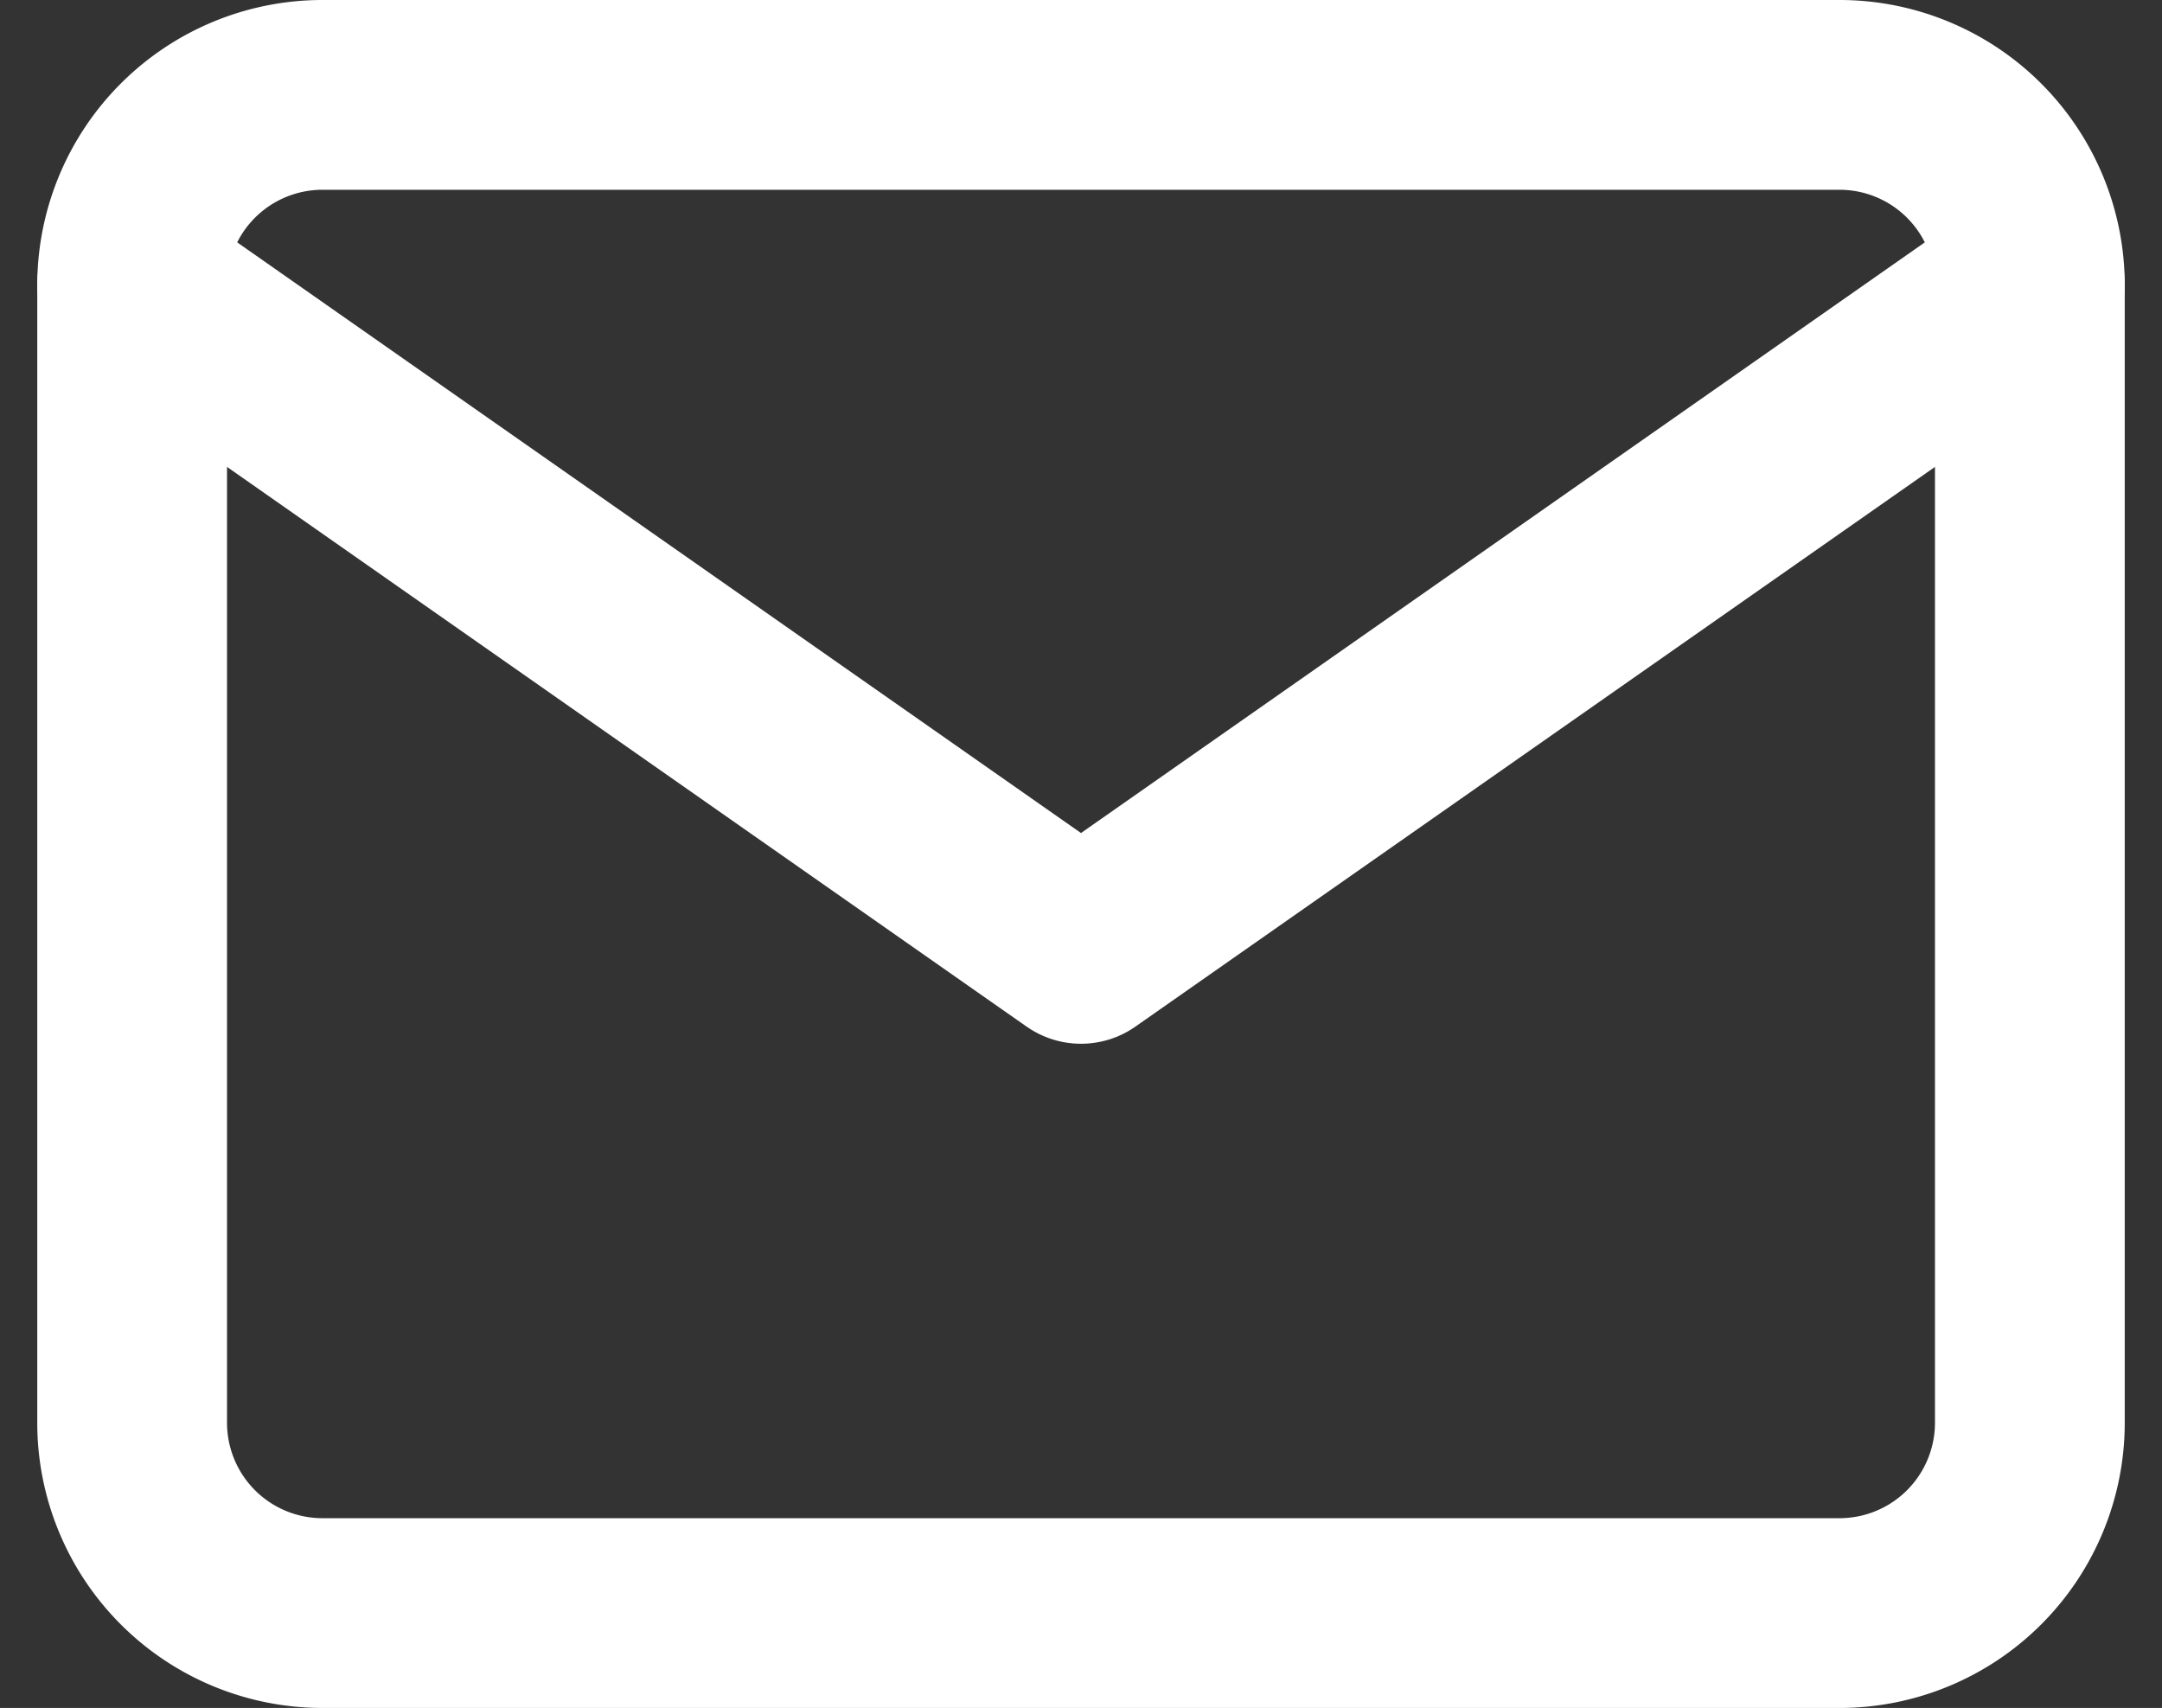 <svg xmlns="http://www.w3.org/2000/svg" width="34.178" height="27" viewBox="0 0 34.178 27">
  <rect x="0" y="0" width="34.178" height="27" fill="#333333" stroke="none"/>
  <g id="Icon_feather-mail" data-name="Icon feather-mail" transform="translate(-0.911 -4.5)">
    <path id="パス_3" data-name="パス 3" d="M6,6H30a3.009,3.009,0,0,1,3,3V27a3.009,3.009,0,0,1-3,3H6a3.009,3.009,0,0,1-3-3V9A3.009,3.009,0,0,1,6,6Z" fill="none" stroke="#fff" stroke-linecap="round" stroke-linejoin="round" stroke-width="3"/>
    <path id="パス_4" data-name="パス 4" d="M33,9,18,19.5,3,9" fill="none" stroke="#fff" stroke-linecap="round" stroke-linejoin="round" stroke-width="3"/>
  </g>
</svg>
